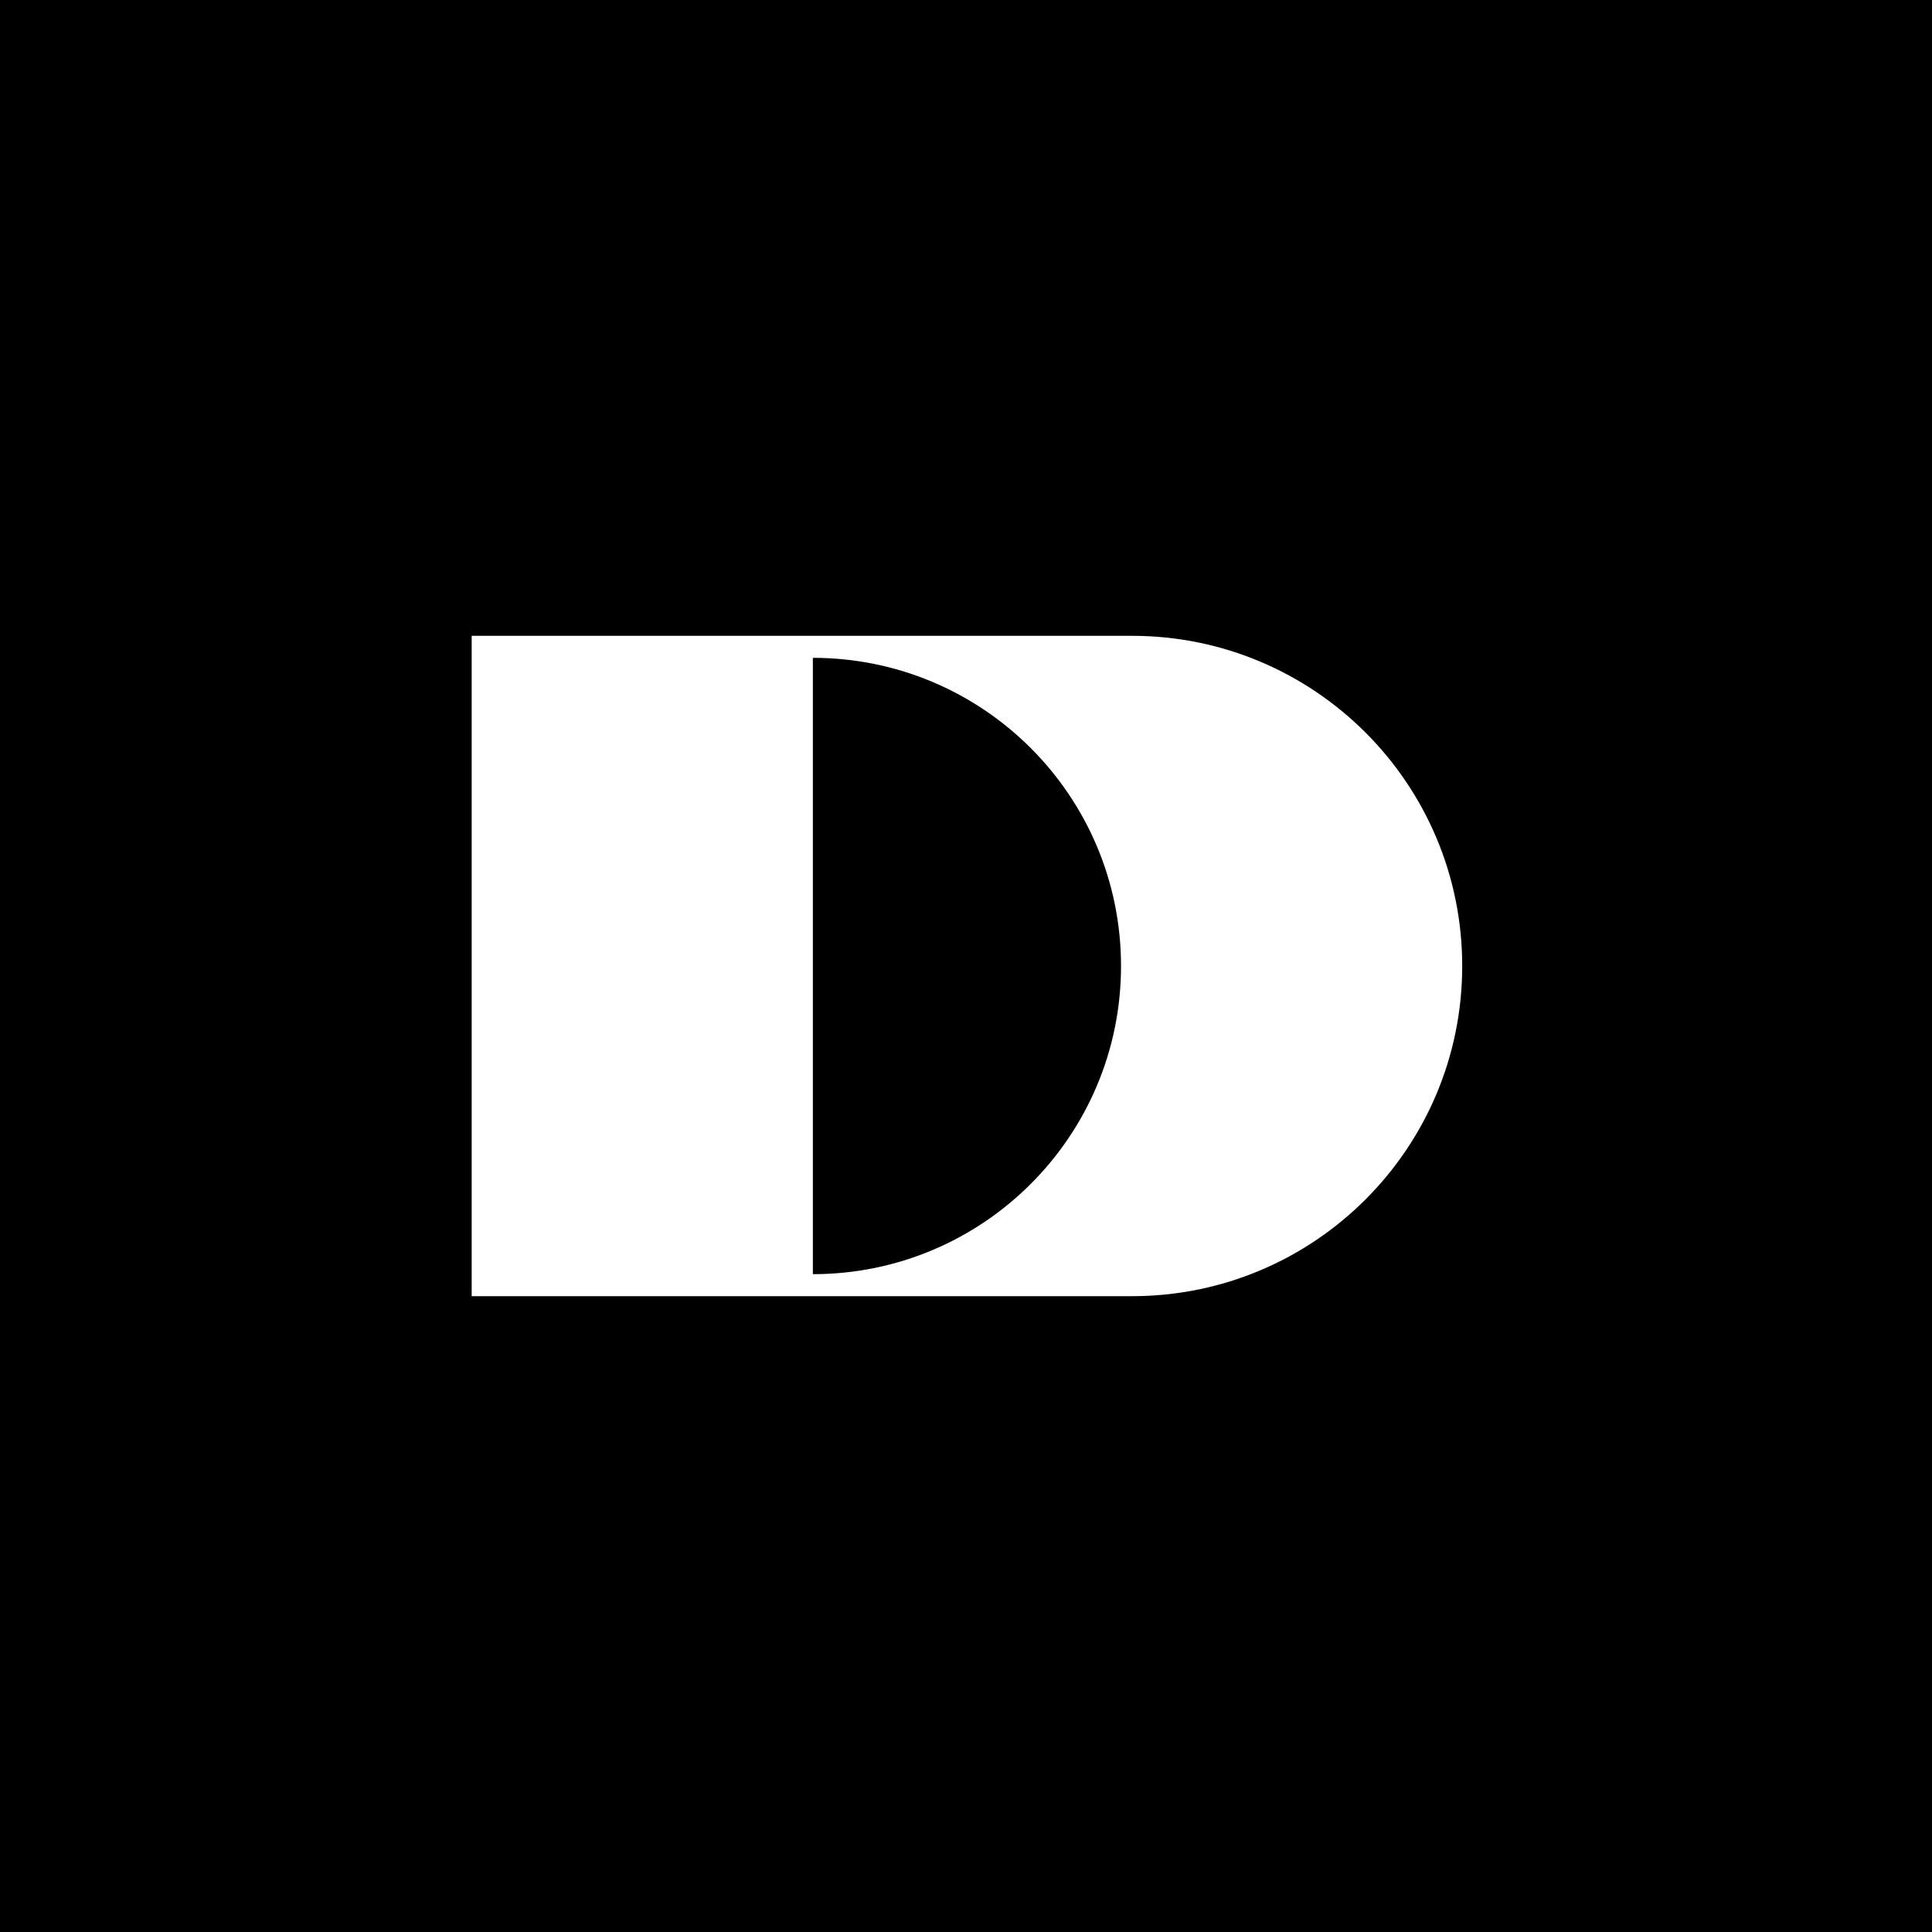 <?xml version="1.0" encoding="UTF-8"?>
<svg width="1024px" height="1024px" viewBox="0 0 1024 1024" version="1.1" xmlns="http://www.w3.org/2000/svg" xmlns:xlink="http://www.w3.org/1999/xlink">
    <title>devine@1x</title>
    <g id="devine" stroke="none" stroke-width="1" fill="none" fill-rule="evenodd">
        <rect fill="#000000" x="0" y="0" width="1024" height="1024"></rect>
        <g transform="translate(250, 337)" fill="#FFFFFF" fill-rule="nonzero" id="Shape">
            <path d="M350,0 L0,0 L0,350 L350,350 C446.65,350 525,271.65 525,175 C525,78.35 446.65,0 350,0 Z M180.833,338.333 L180.833,11.667 C271.04,11.667 344.167,84.793 344.167,175 C344.167,265.207 271.04,338.333 180.833,338.333 L180.833,338.333 Z"></path>
        </g>
    </g>
</svg>
